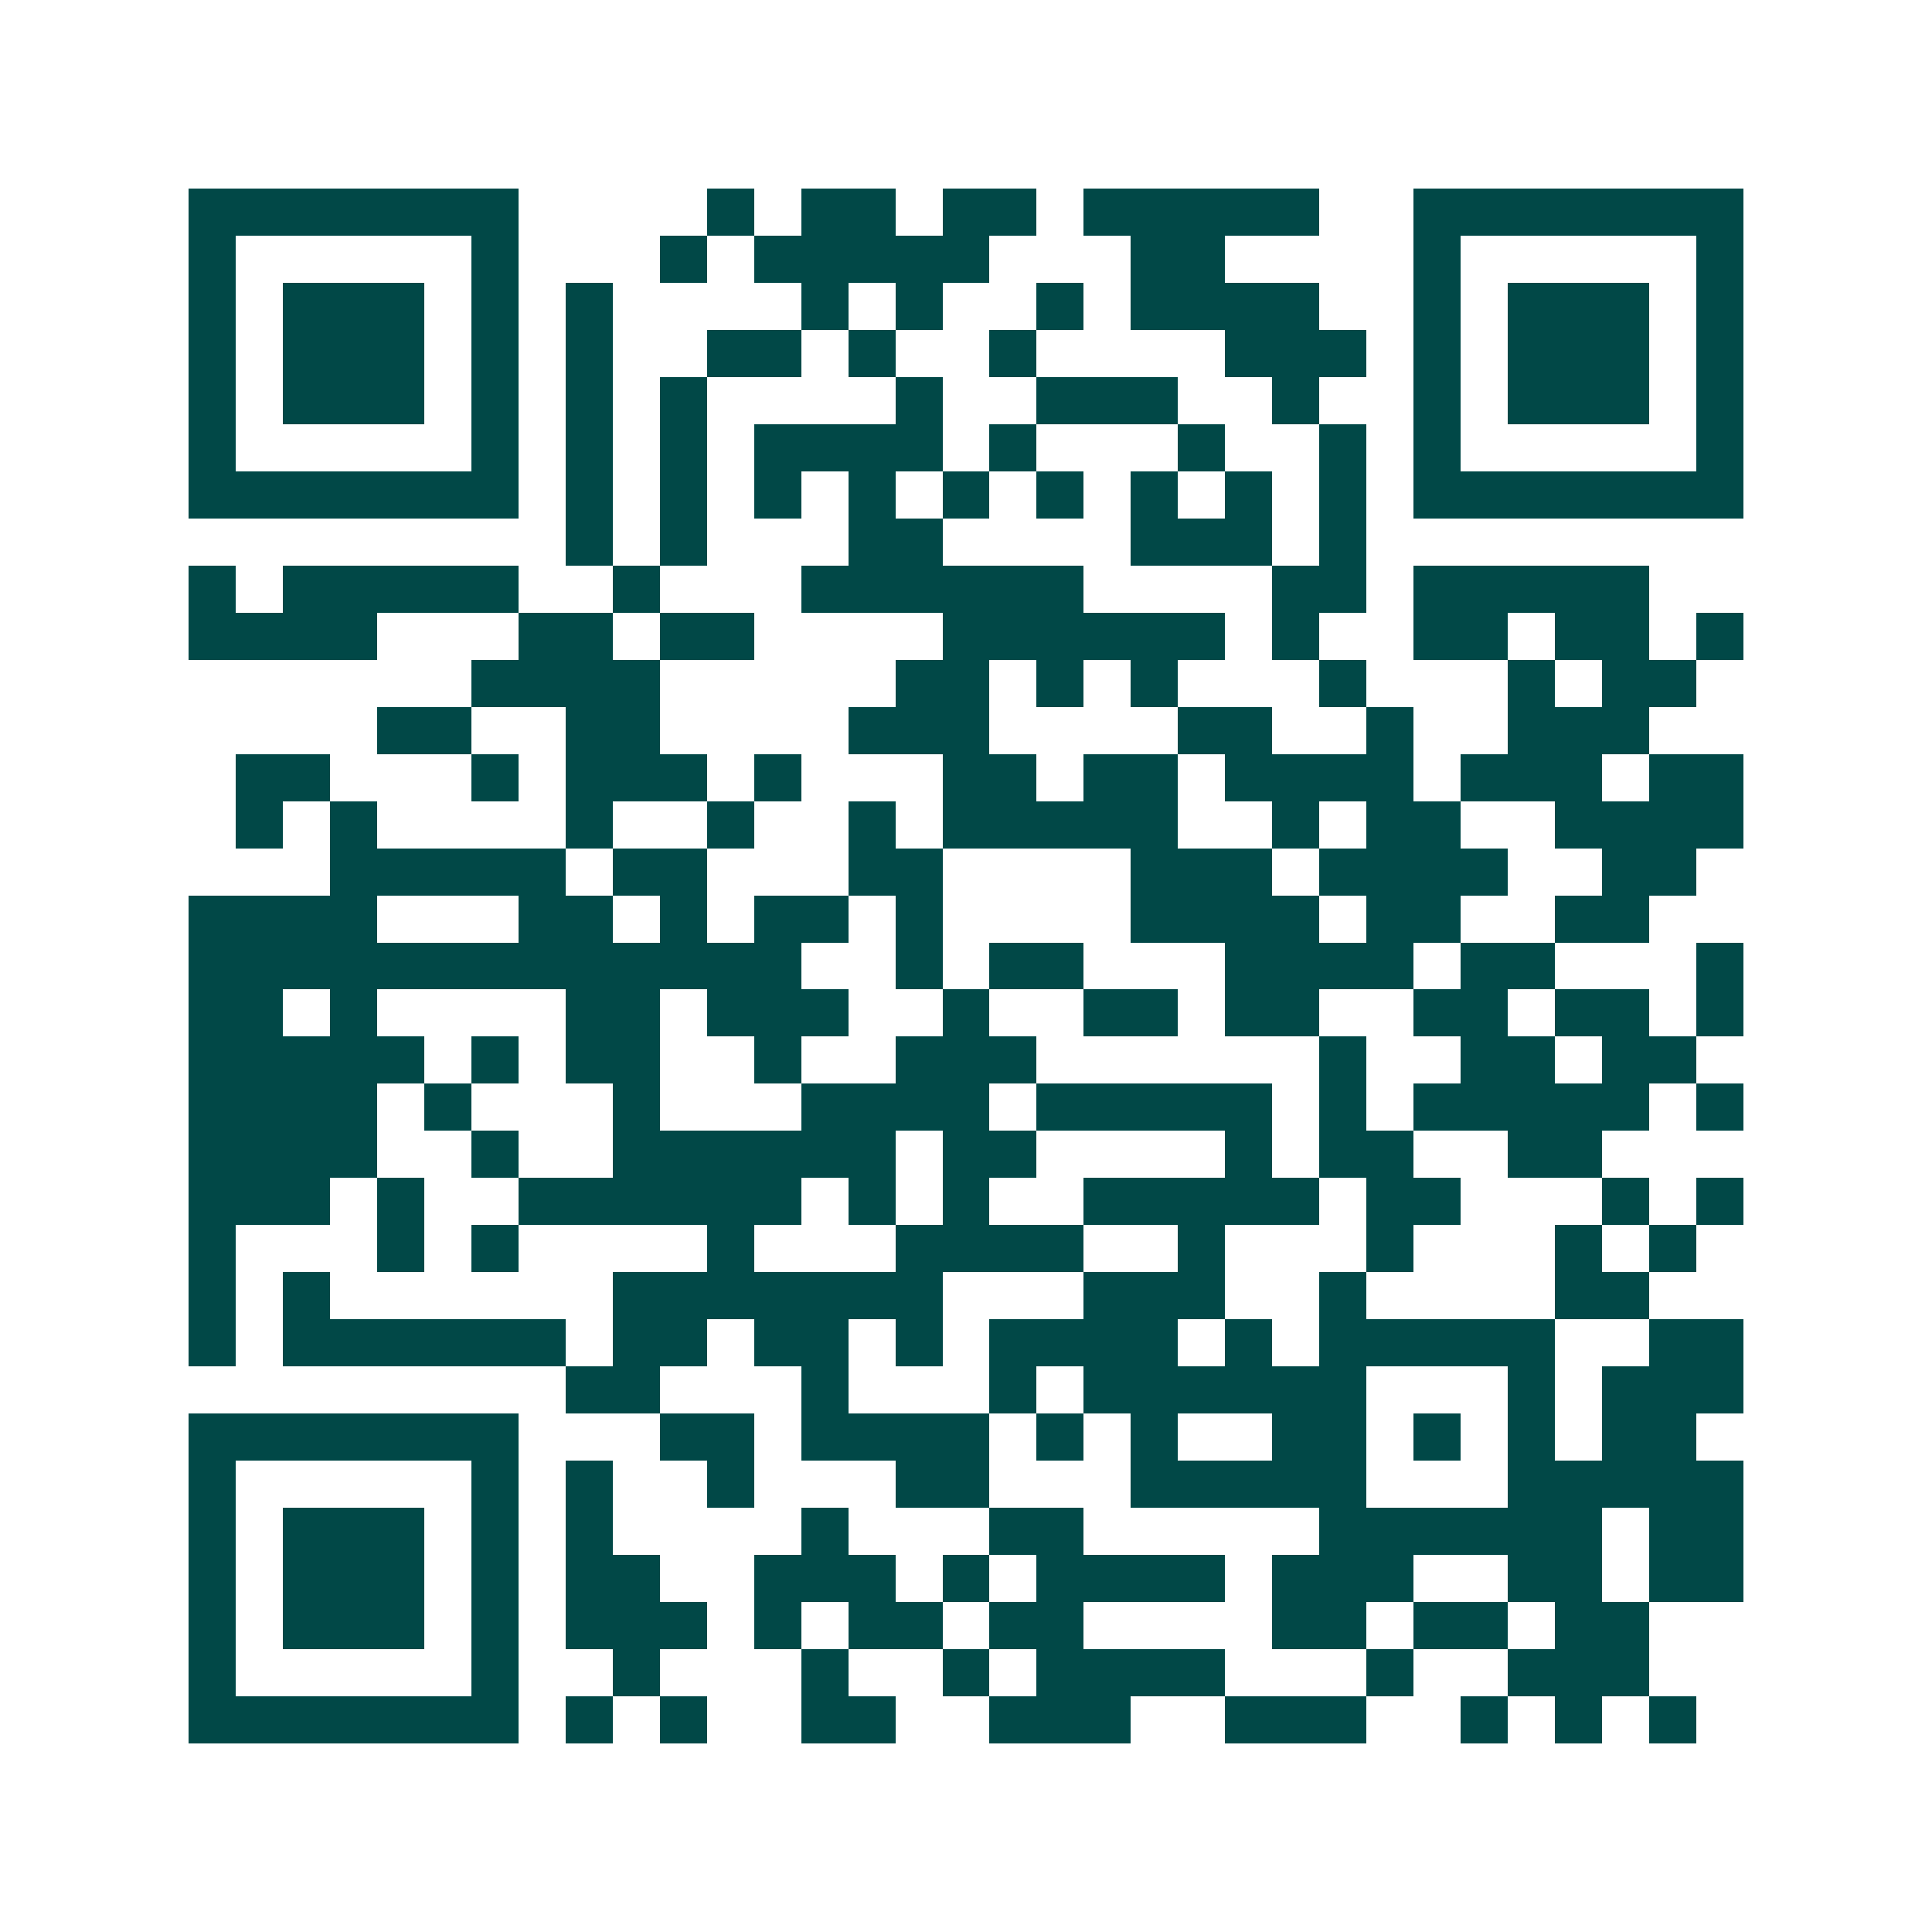 <svg xmlns="http://www.w3.org/2000/svg" width="200" height="200" viewBox="0 0 41 41" shape-rendering="crispEdges"><path fill="#ffffff" d="M0 0h41v41H0z"/><path stroke="#014847" d="M4 4.5h7m4 0h1m1 0h2m1 0h2m1 0h5m2 0h7M4 5.5h1m5 0h1m3 0h1m1 0h5m3 0h2m4 0h1m5 0h1M4 6.5h1m1 0h3m1 0h1m1 0h1m4 0h1m1 0h1m2 0h1m1 0h4m2 0h1m1 0h3m1 0h1M4 7.5h1m1 0h3m1 0h1m1 0h1m2 0h2m1 0h1m2 0h1m4 0h3m1 0h1m1 0h3m1 0h1M4 8.5h1m1 0h3m1 0h1m1 0h1m1 0h1m4 0h1m2 0h3m2 0h1m2 0h1m1 0h3m1 0h1M4 9.5h1m5 0h1m1 0h1m1 0h1m1 0h4m1 0h1m3 0h1m2 0h1m1 0h1m5 0h1M4 10.5h7m1 0h1m1 0h1m1 0h1m1 0h1m1 0h1m1 0h1m1 0h1m1 0h1m1 0h1m1 0h7M12 11.5h1m1 0h1m3 0h2m4 0h3m1 0h1M4 12.5h1m1 0h5m2 0h1m3 0h6m4 0h2m1 0h5M4 13.5h4m3 0h2m1 0h2m4 0h6m1 0h1m2 0h2m1 0h2m1 0h1M10 14.5h4m5 0h2m1 0h1m1 0h1m3 0h1m3 0h1m1 0h2M8 15.5h2m2 0h2m4 0h3m4 0h2m2 0h1m2 0h3M5 16.5h2m3 0h1m1 0h3m1 0h1m3 0h2m1 0h2m1 0h4m1 0h3m1 0h2M5 17.5h1m1 0h1m4 0h1m2 0h1m2 0h1m1 0h5m2 0h1m1 0h2m2 0h4M7 18.5h5m1 0h2m3 0h2m4 0h3m1 0h4m2 0h2M4 19.5h4m3 0h2m1 0h1m1 0h2m1 0h1m4 0h4m1 0h2m2 0h2M4 20.5h13m2 0h1m1 0h2m3 0h4m1 0h2m3 0h1M4 21.5h2m1 0h1m4 0h2m1 0h3m2 0h1m2 0h2m1 0h2m2 0h2m1 0h2m1 0h1M4 22.5h5m1 0h1m1 0h2m2 0h1m2 0h3m6 0h1m2 0h2m1 0h2M4 23.5h4m1 0h1m3 0h1m3 0h4m1 0h5m1 0h1m1 0h5m1 0h1M4 24.5h4m2 0h1m2 0h6m1 0h2m4 0h1m1 0h2m2 0h2M4 25.5h3m1 0h1m2 0h6m1 0h1m1 0h1m2 0h5m1 0h2m3 0h1m1 0h1M4 26.5h1m3 0h1m1 0h1m4 0h1m3 0h4m2 0h1m3 0h1m3 0h1m1 0h1M4 27.5h1m1 0h1m6 0h7m3 0h3m2 0h1m4 0h2M4 28.5h1m1 0h6m1 0h2m1 0h2m1 0h1m1 0h4m1 0h1m1 0h5m2 0h2M12 29.5h2m3 0h1m3 0h1m1 0h6m3 0h1m1 0h3M4 30.5h7m3 0h2m1 0h4m1 0h1m1 0h1m2 0h2m1 0h1m1 0h1m1 0h2M4 31.5h1m5 0h1m1 0h1m2 0h1m3 0h2m3 0h5m3 0h5M4 32.5h1m1 0h3m1 0h1m1 0h1m4 0h1m3 0h2m5 0h6m1 0h2M4 33.5h1m1 0h3m1 0h1m1 0h2m2 0h3m1 0h1m1 0h4m1 0h3m2 0h2m1 0h2M4 34.5h1m1 0h3m1 0h1m1 0h3m1 0h1m1 0h2m1 0h2m4 0h2m1 0h2m1 0h2M4 35.5h1m5 0h1m2 0h1m3 0h1m2 0h1m1 0h4m3 0h1m2 0h3M4 36.5h7m1 0h1m1 0h1m2 0h2m2 0h3m2 0h3m2 0h1m1 0h1m1 0h1"/></svg>
